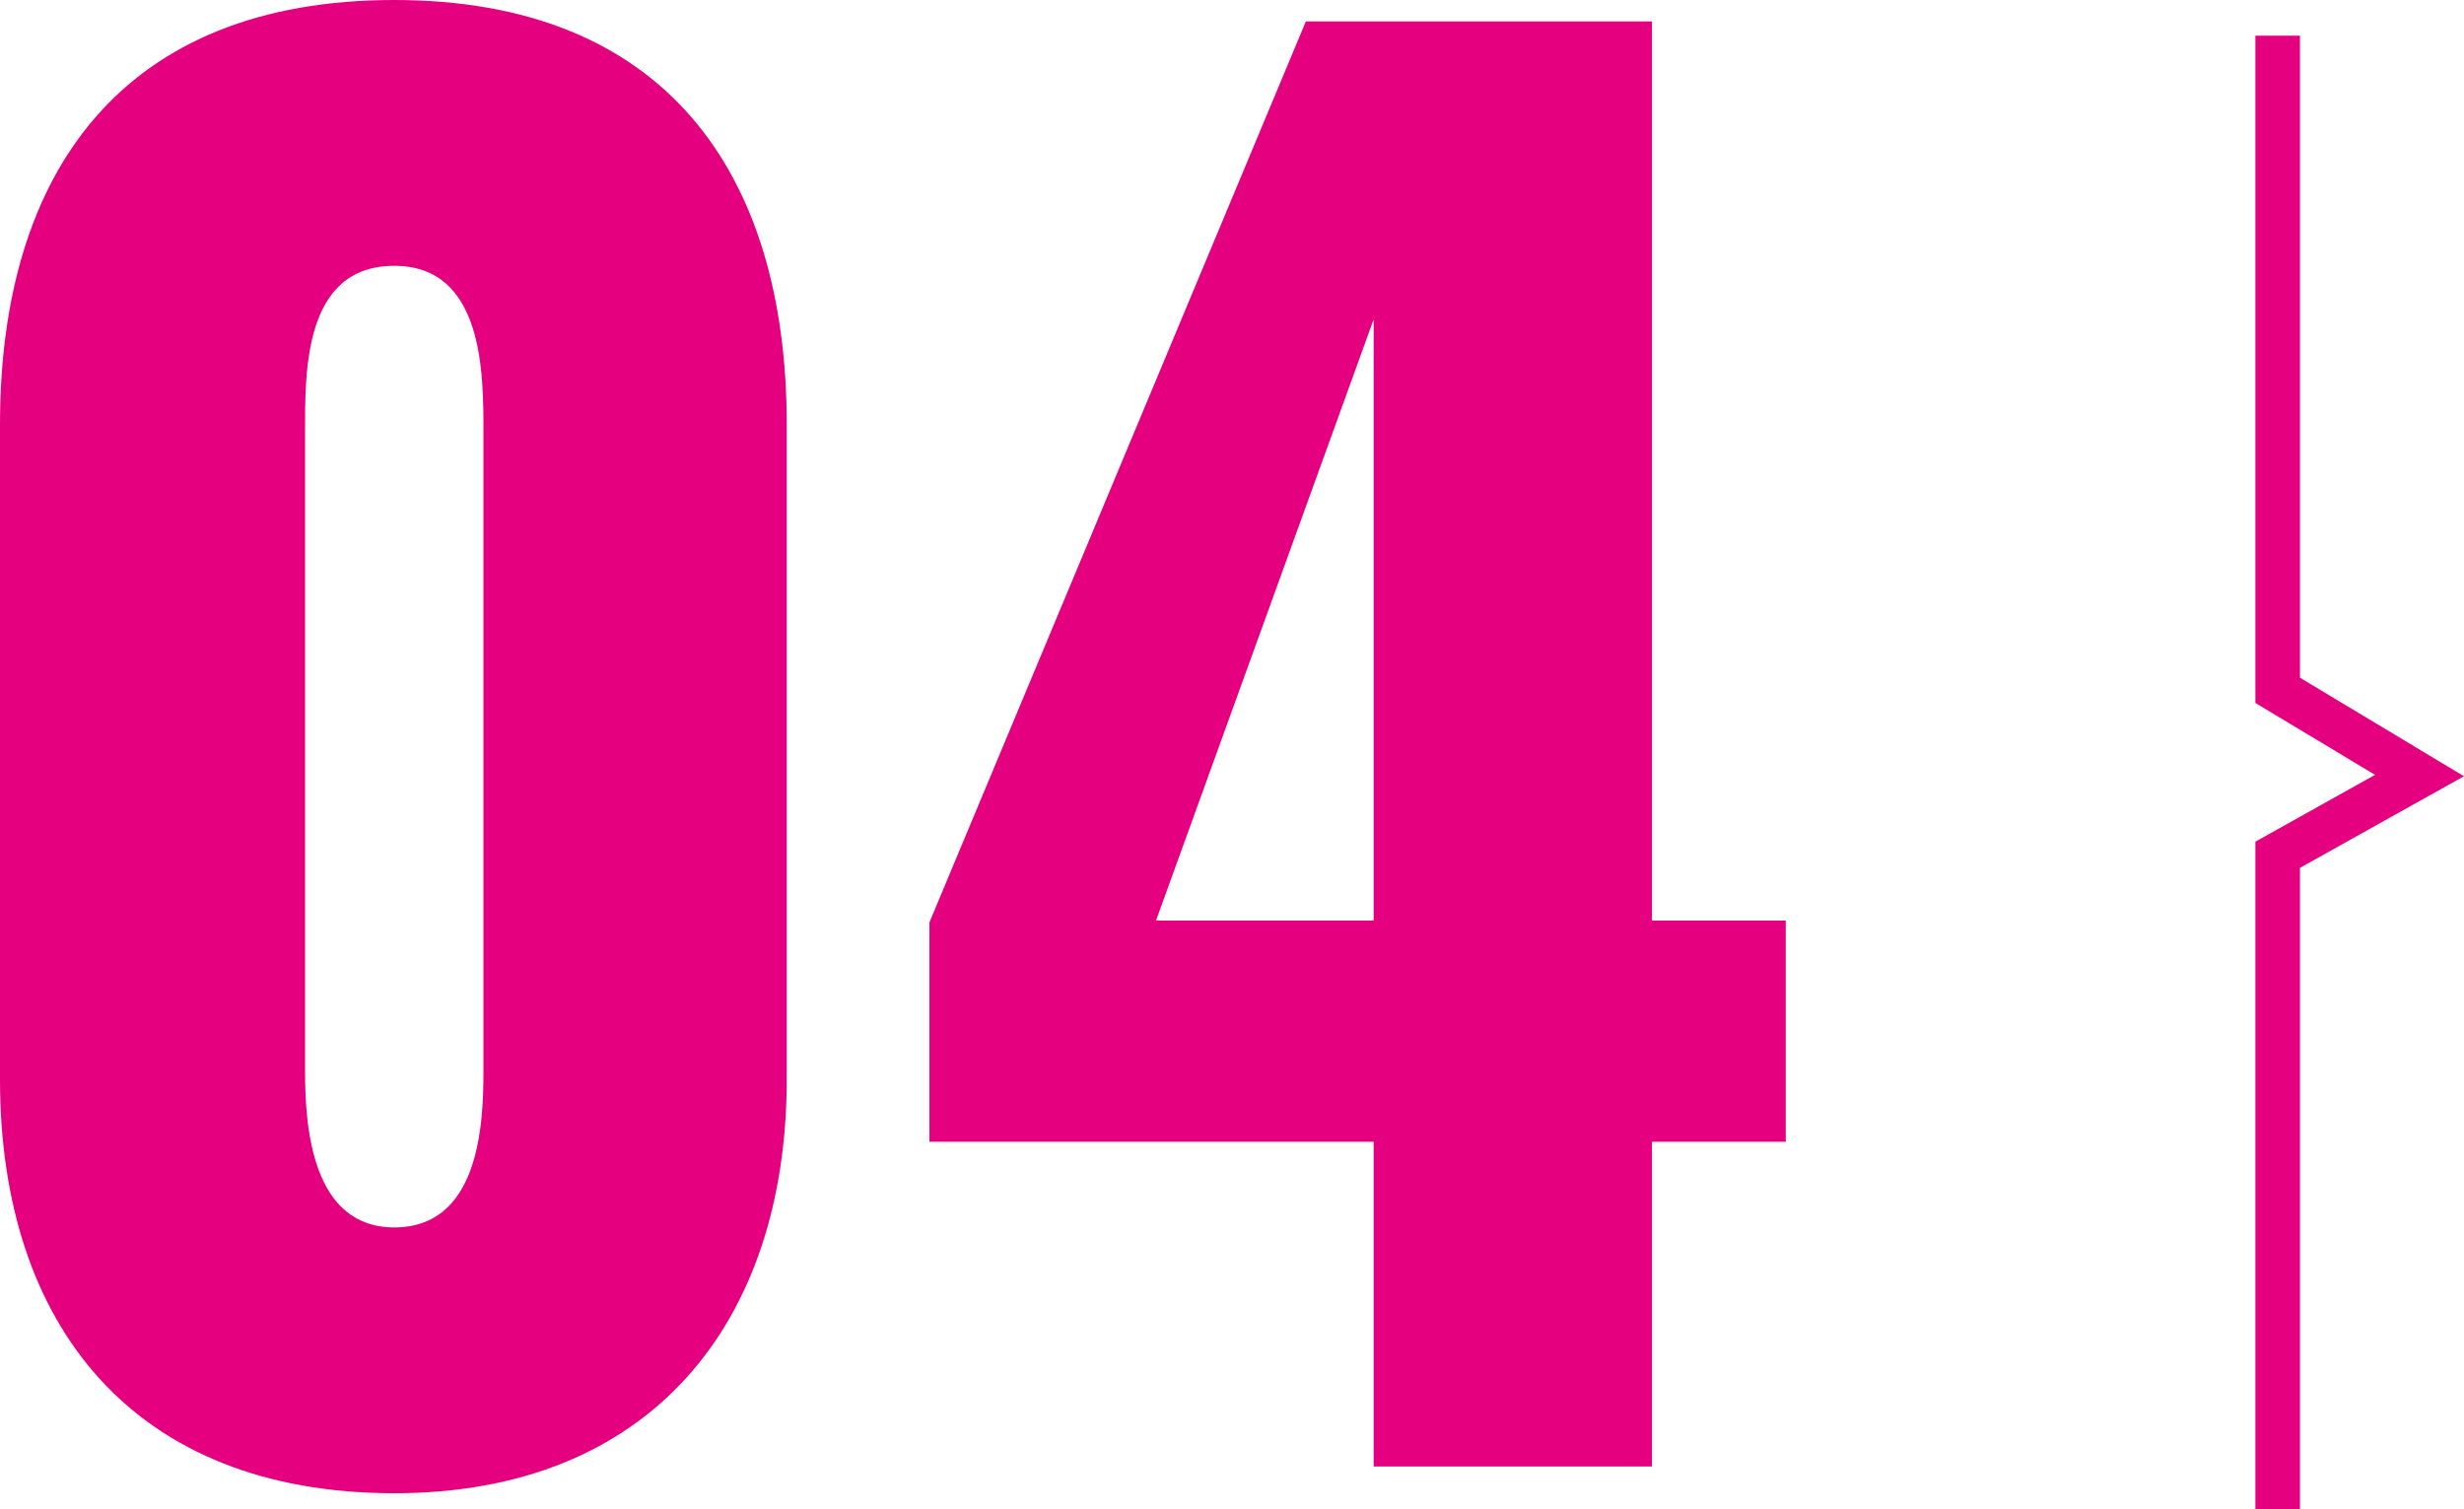 <svg xmlns="http://www.w3.org/2000/svg" width="110.495" height="67.689" viewBox="0 0 110.495 67.689">
  <g id="グループ_5098" data-name="グループ 5098" transform="translate(-81.36 -6693.24)">
    <path id="パス_15589" data-name="パス 15589" d="M-20.96,1.2c11.52,0,17.6-7.68,17.6-18.56V-46.72c0-11.36-5.52-19.04-17.6-19.04-12.16,0-17.68,7.68-17.68,19.04v29.36C-38.64-6.32-32.64,1.2-20.96,1.2Zm0-11.92c-3.68,0-4-4.48-4-6.96V-46.4c0-2.64-.08-7.44,4-7.44,4,0,4,4.8,4,7.44v28.72C-16.96-15.2-17.2-10.72-20.96-10.72ZM22.96,0H35.44V-14.56h6v-9.92h-6V-64.8H19.92L3.04-24.4v9.84H22.96ZM13.2-24.48l9.76-26.96v26.96Z" transform="translate(120 6759)" fill="#e4007f"/>
    <path id="パス_15329" data-name="パス 15329" d="M822.512,297.642V327l6.36,3.82-6.36,3.552v29.359" transform="translate(-639.012 6397.197)" fill="none" stroke="#e4007f" stroke-miterlimit="10" stroke-width="2"/>
  </g>
</svg>
